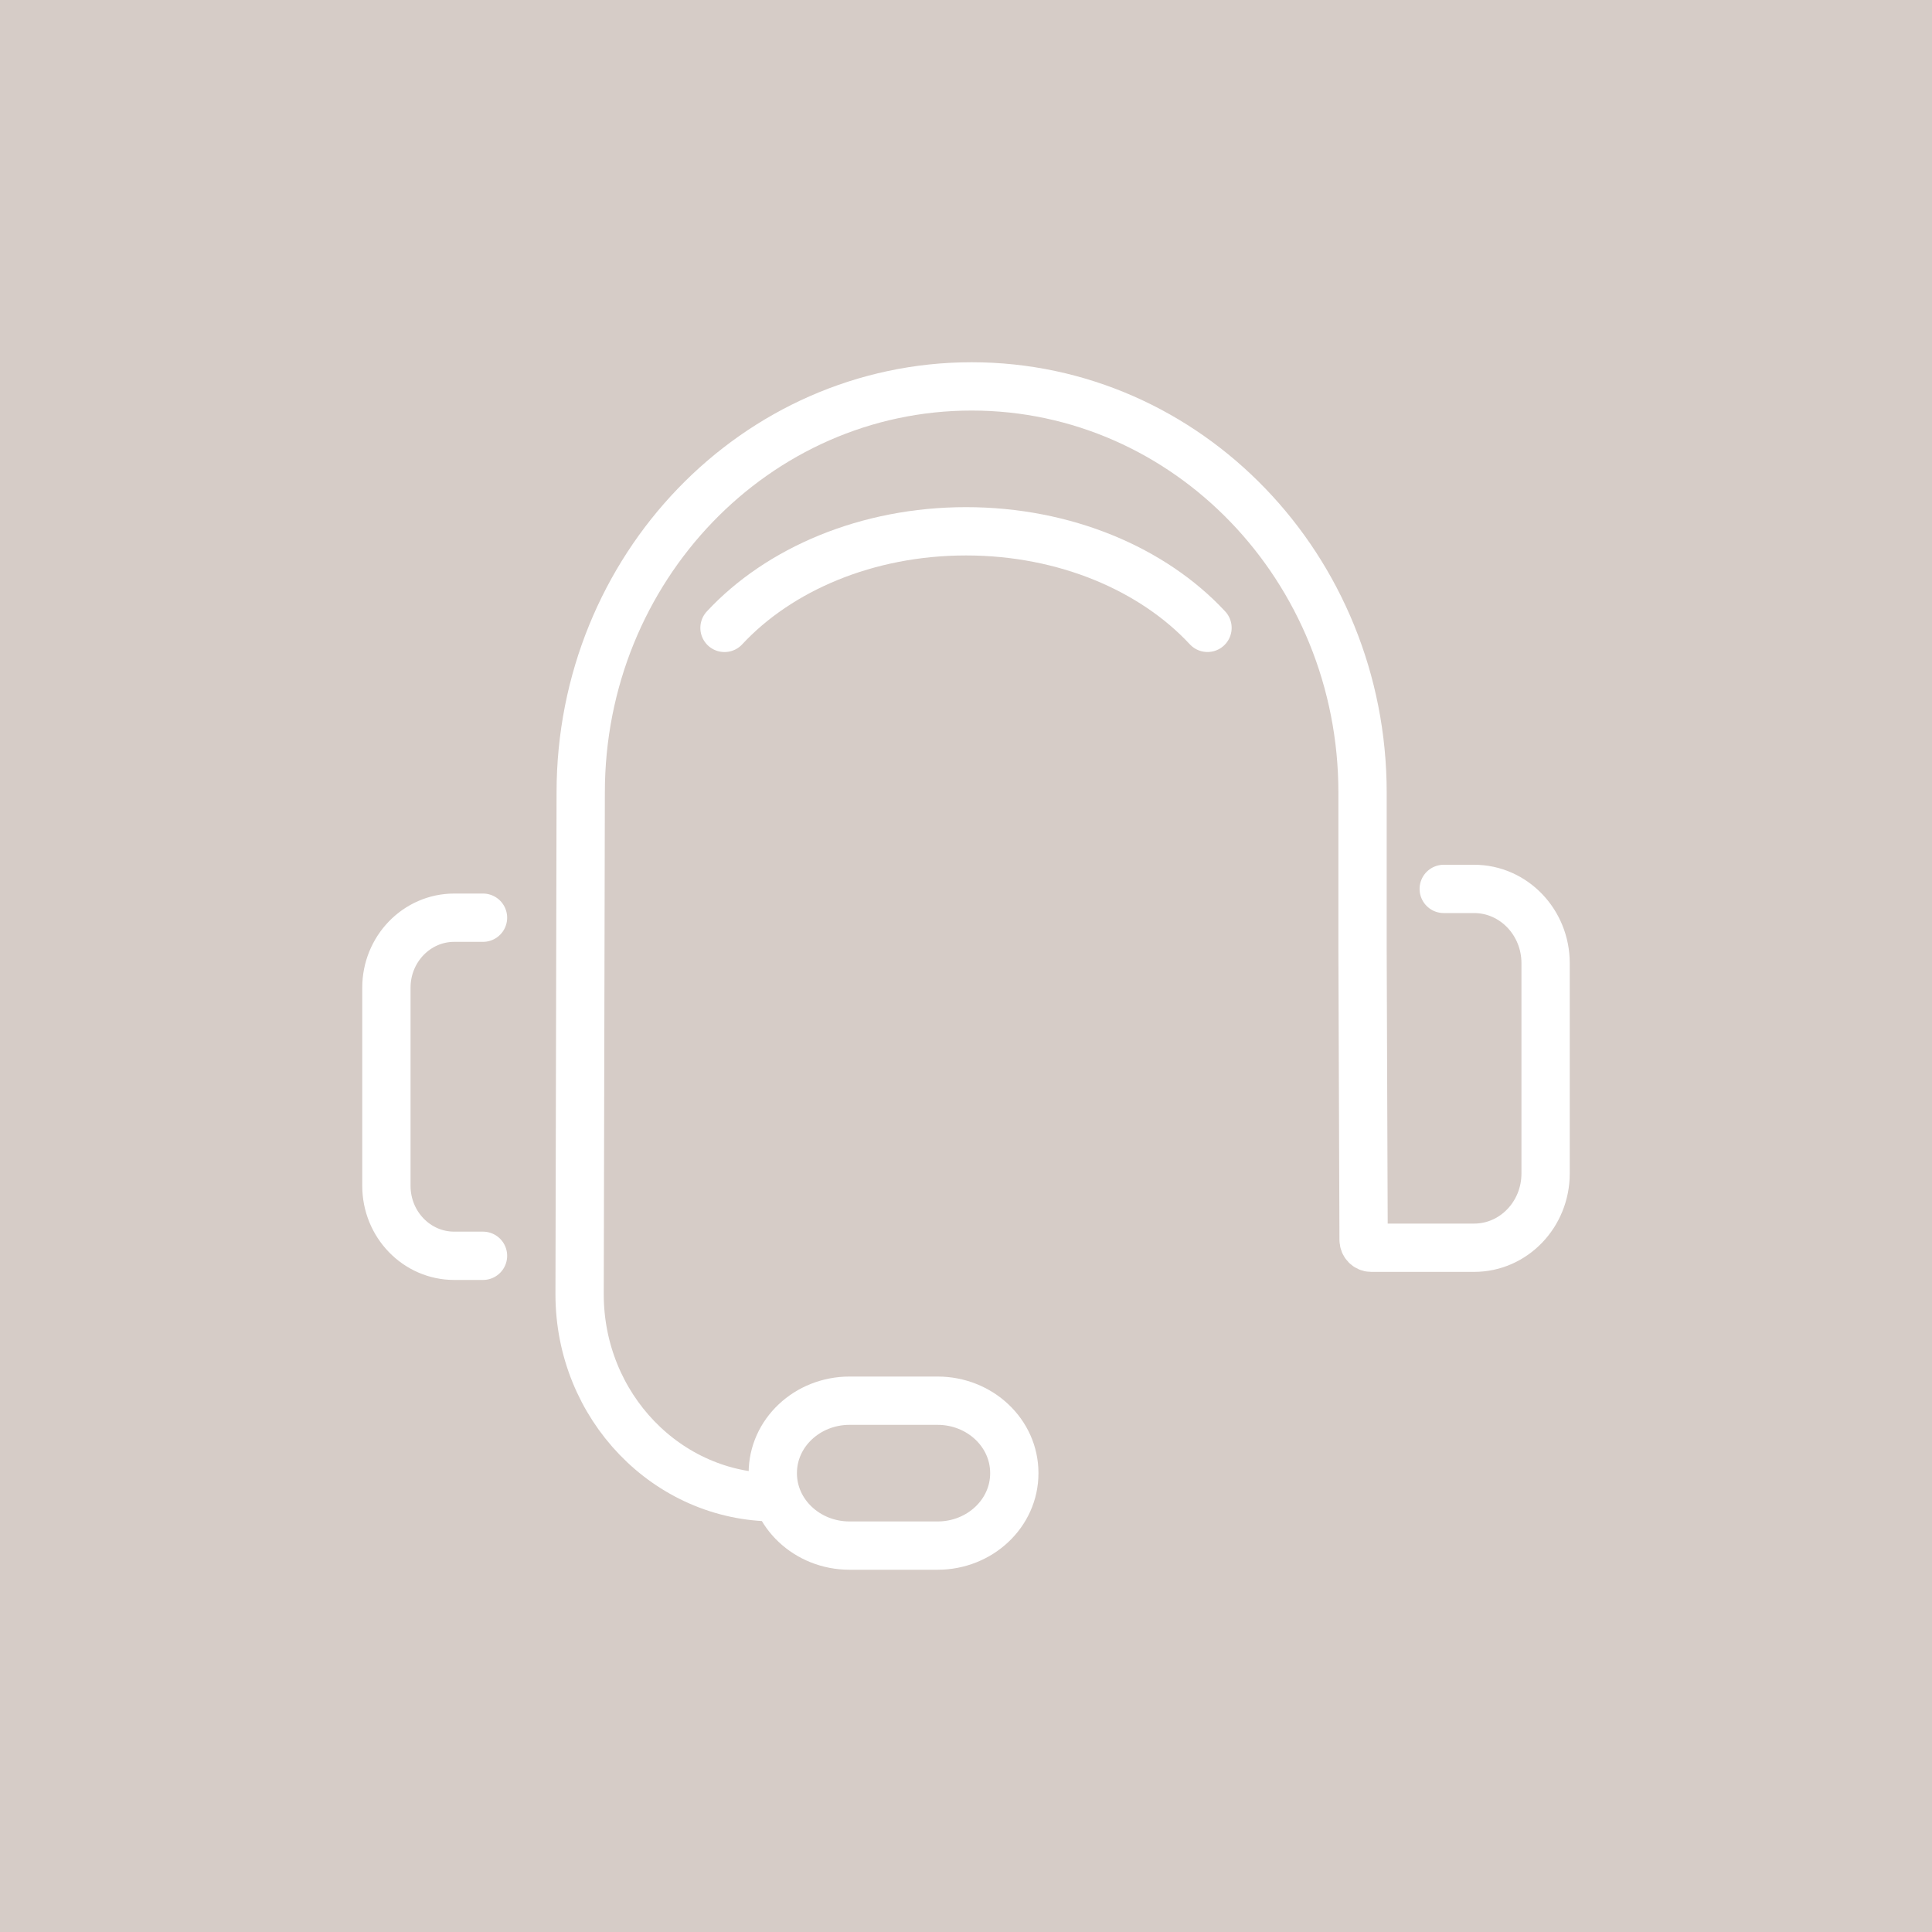 <svg width="40" height="40" viewBox="0 0 40 40" fill="none" xmlns="http://www.w3.org/2000/svg">
<rect width="40" height="40" fill="#D6CCC7"/>
<path d="M16.046 31C13.812 31 12 29.118 12 26.797L12.023 16.408C12.023 11.765 15.647 8 20.117 8C24.586 8 28.21 11.765 28.21 16.41V19.666L28.232 25.671C28.232 25.76 28.303 25.833 28.389 25.833H30.52C31.338 25.833 32 25.144 32 24.295V19.942C32 19.093 31.336 18.404 30.52 18.404H29.891" stroke="white" stroke-miterlimit="10" stroke-linecap="round"/>
<path d="M10 26H9.404C8.628 26 8 25.351 8 24.551V20.449C8 19.649 8.629 19 9.404 19H10" stroke="white" stroke-miterlimit="10" stroke-linecap="round"/>
<path d="M17.589 32H19.411C20.288 32 21 31.33 21 30.504V30.496C21 29.67 20.288 29 19.411 29H17.589C16.712 29 16 29.67 16 30.496V30.504C16 31.33 16.712 32 17.589 32Z" stroke="white" stroke-miterlimit="10" stroke-linecap="round"/>
<path d="M25 12.999C23.874 11.787 22.054 11 20.001 11C17.948 11 16.127 11.787 15 13" stroke="white" stroke-miterlimit="10" stroke-linecap="round"/>
</svg>
